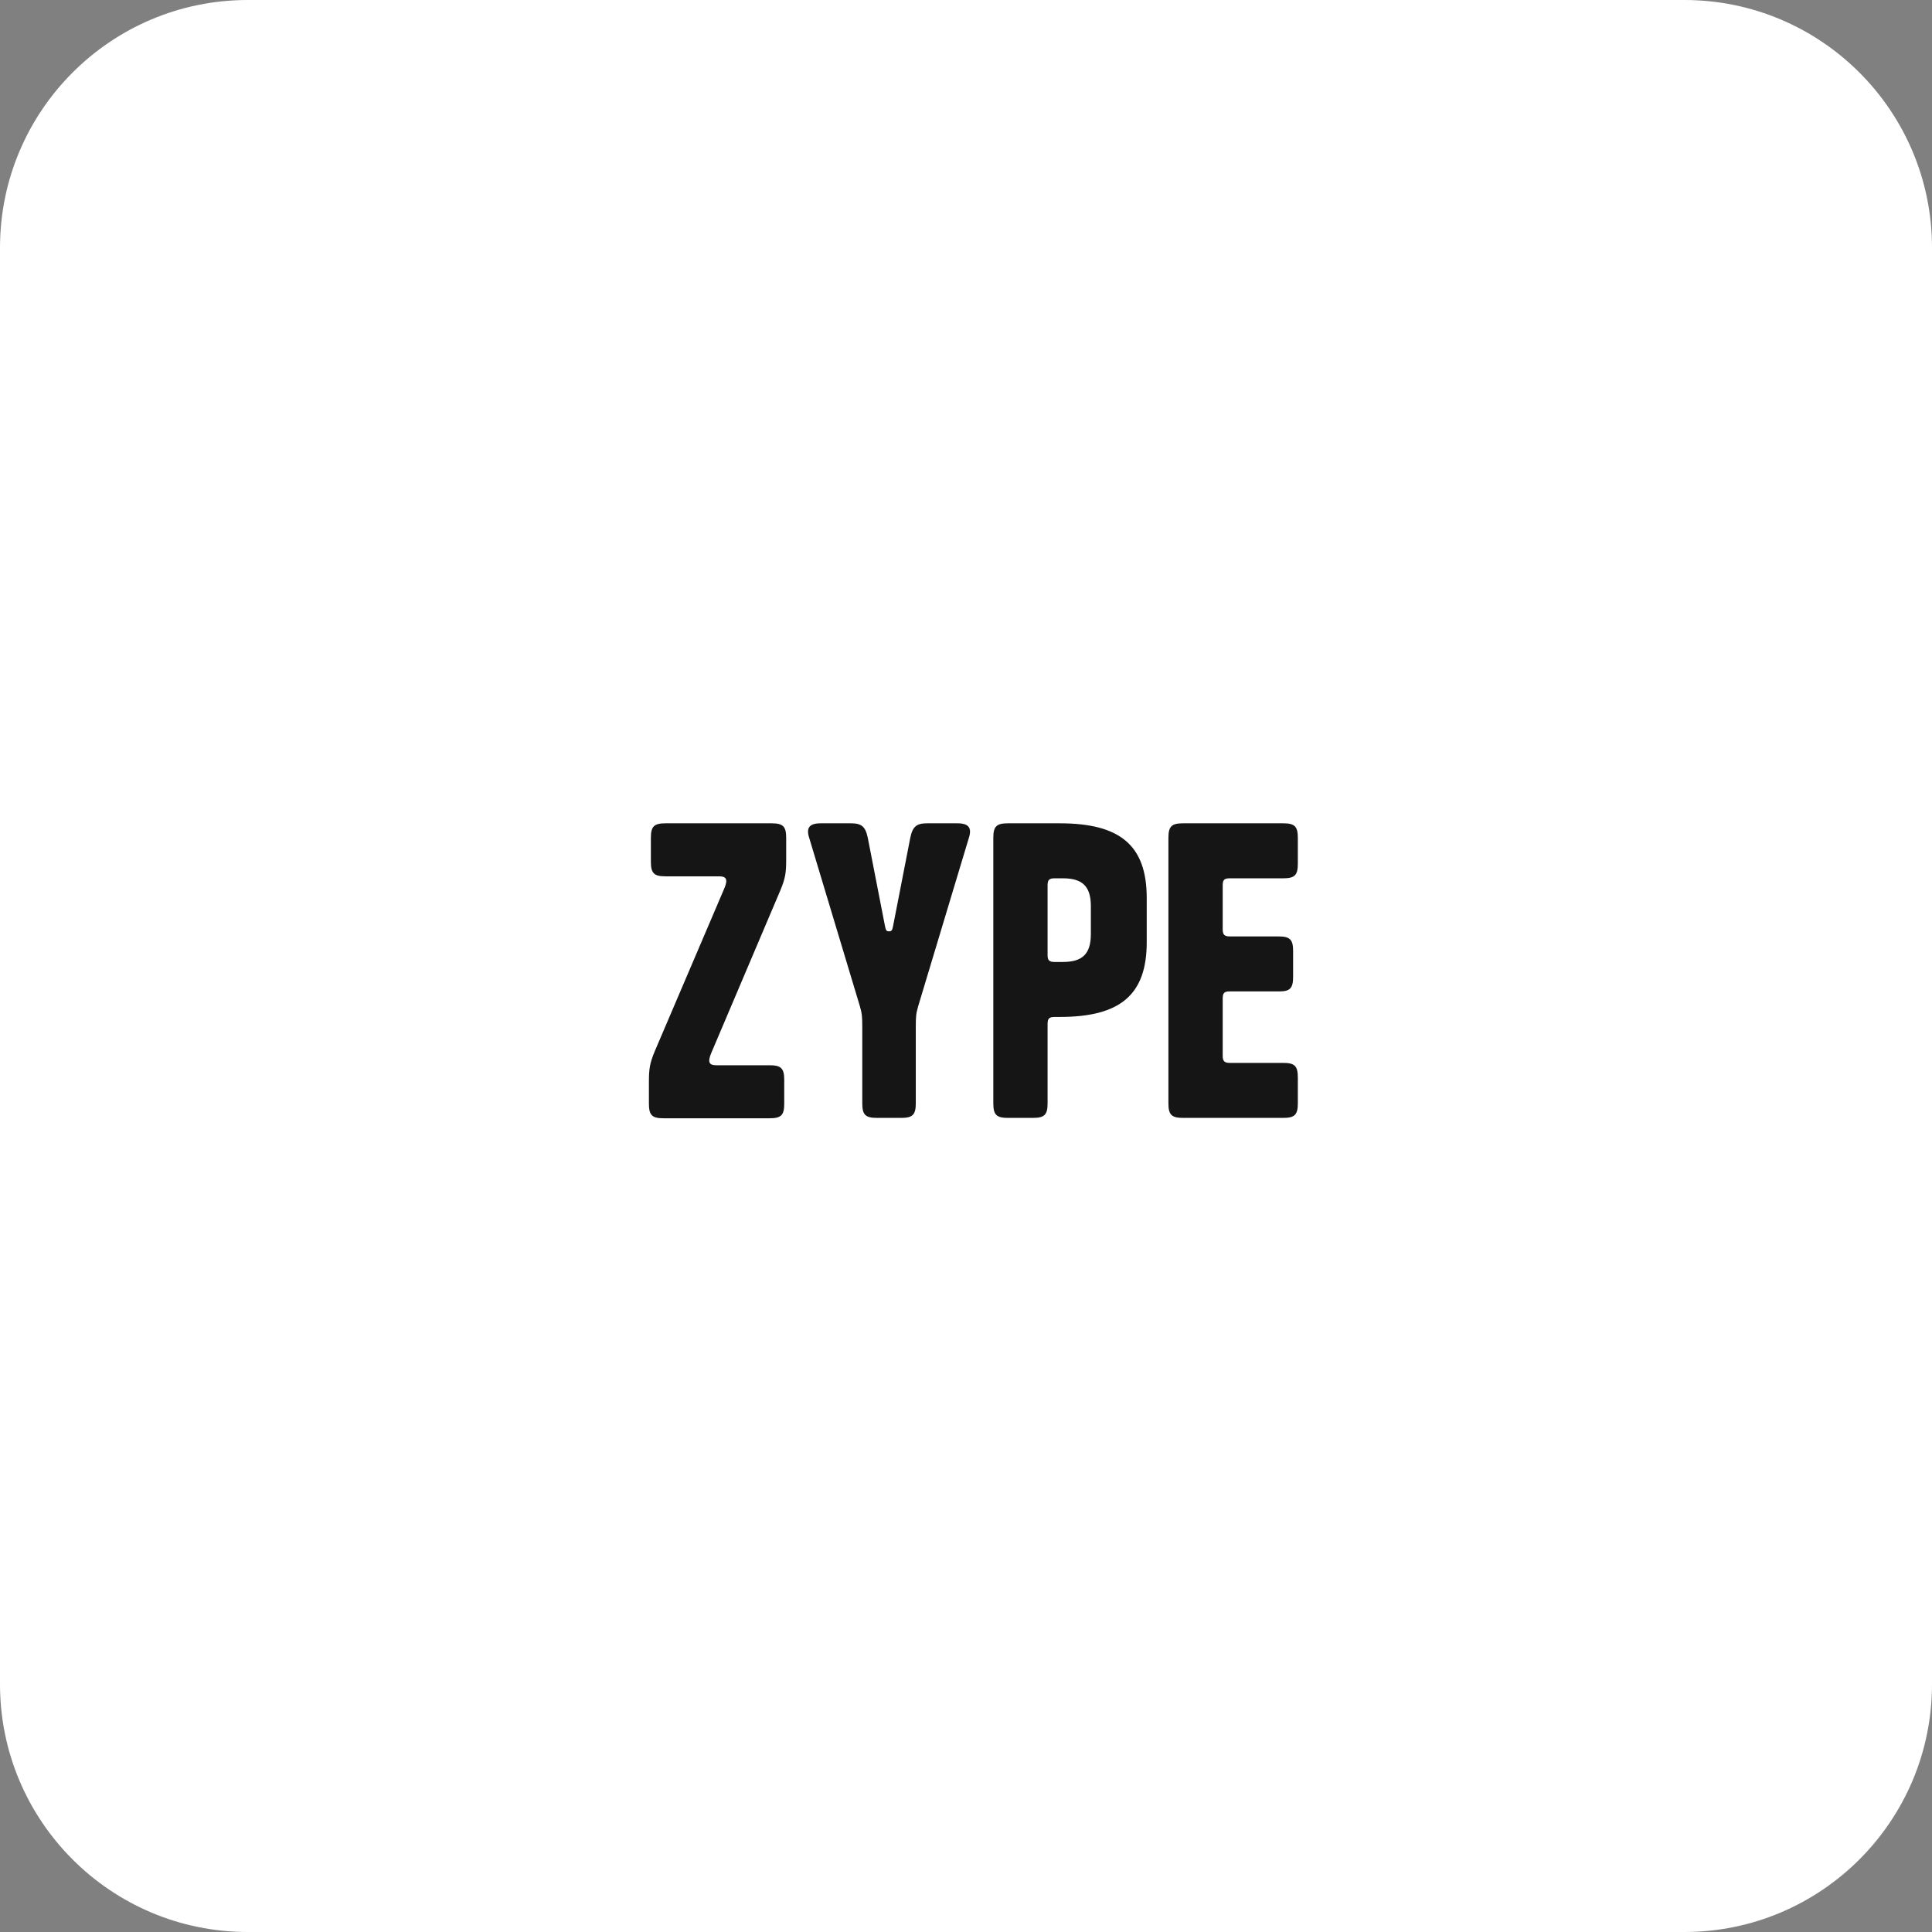 <svg width="131" height="131" viewBox="0 0 131 131" fill="none" xmlns="http://www.w3.org/2000/svg">
<rect x="0" y="0" width="131" height="131" fill="#808080" stroke="none"/>
<path d="M0 16.799C0 7.521 7.521 0 16.799 0H114.201C123.479 0 131 7.521 131 16.799V114.201C131 123.479 123.479 131 114.201 131H16.799C7.521 131 0 123.479 0 114.201V16.799Z" fill="white"/>
<path d="M48.214 71.431C47.974 72.017 48.081 72.23 48.561 72.23H52.188C52.962 72.23 53.175 72.443 53.175 73.215V74.84C53.175 75.612 52.962 75.825 52.188 75.825H44.987C44.213 75.825 44 75.612 44 74.84V73.349C44 72.496 44.053 72.097 44.4 71.271L49.121 60.219C49.361 59.633 49.254 59.42 48.774 59.42H45.12C44.347 59.42 44.133 59.207 44.133 58.435V56.81C44.133 56.038 44.347 55.825 45.12 55.825H52.322C53.095 55.825 53.308 56.038 53.308 56.81V58.302C53.308 59.154 53.255 59.554 52.908 60.379L48.214 71.431ZM60.281 63.149C60.441 63.149 60.494 63.096 60.548 62.829L61.721 56.81C61.881 56.038 62.148 55.825 62.868 55.825H64.922C65.695 55.825 65.909 56.145 65.695 56.81L62.255 68.235C62.121 68.715 62.095 68.874 62.095 69.647V74.813C62.095 75.585 61.881 75.799 61.108 75.799H59.454C58.681 75.799 58.467 75.585 58.467 74.813V69.647C58.467 68.874 58.441 68.715 58.307 68.235L54.867 56.81C54.653 56.145 54.867 55.825 55.64 55.825H57.694C58.414 55.825 58.681 56.038 58.841 56.81L60.014 62.829C60.068 63.096 60.121 63.149 60.281 63.149ZM71.859 68.954H71.513C71.139 68.954 71.032 69.061 71.032 69.434V74.813C71.032 75.585 70.819 75.799 70.046 75.799H68.339C67.565 75.799 67.352 75.585 67.352 74.813V56.81C67.352 56.038 67.565 55.825 68.339 55.825H71.859C75.913 55.825 77.754 57.29 77.754 60.885V63.894C77.754 67.49 75.913 68.954 71.859 68.954ZM71.032 60.033V64.747C71.032 65.12 71.139 65.226 71.513 65.226H72.073C73.38 65.226 73.966 64.693 73.966 63.335V61.444C73.966 60.086 73.38 59.554 72.073 59.554H71.513C71.139 59.554 71.032 59.66 71.032 60.033ZM82.906 60.033V63.016C82.906 63.362 83.012 63.495 83.386 63.495H86.693C87.466 63.495 87.68 63.708 87.68 64.48V66.238C87.68 67.01 87.466 67.223 86.746 67.223H83.386C83.012 67.223 82.906 67.33 82.906 67.703V71.591C82.906 71.937 83.012 72.07 83.386 72.07H87.013C87.787 72.07 88 72.283 88 73.056V74.813C88 75.585 87.787 75.799 87.013 75.799H80.212C79.438 75.799 79.225 75.585 79.225 74.813V56.81C79.225 56.038 79.438 55.825 80.212 55.825H87.013C87.787 55.825 88 56.038 88 56.81V58.568C88 59.34 87.787 59.554 87.013 59.554H83.386C83.012 59.554 82.906 59.66 82.906 60.033Z" fill="#151515"/>
</svg>
